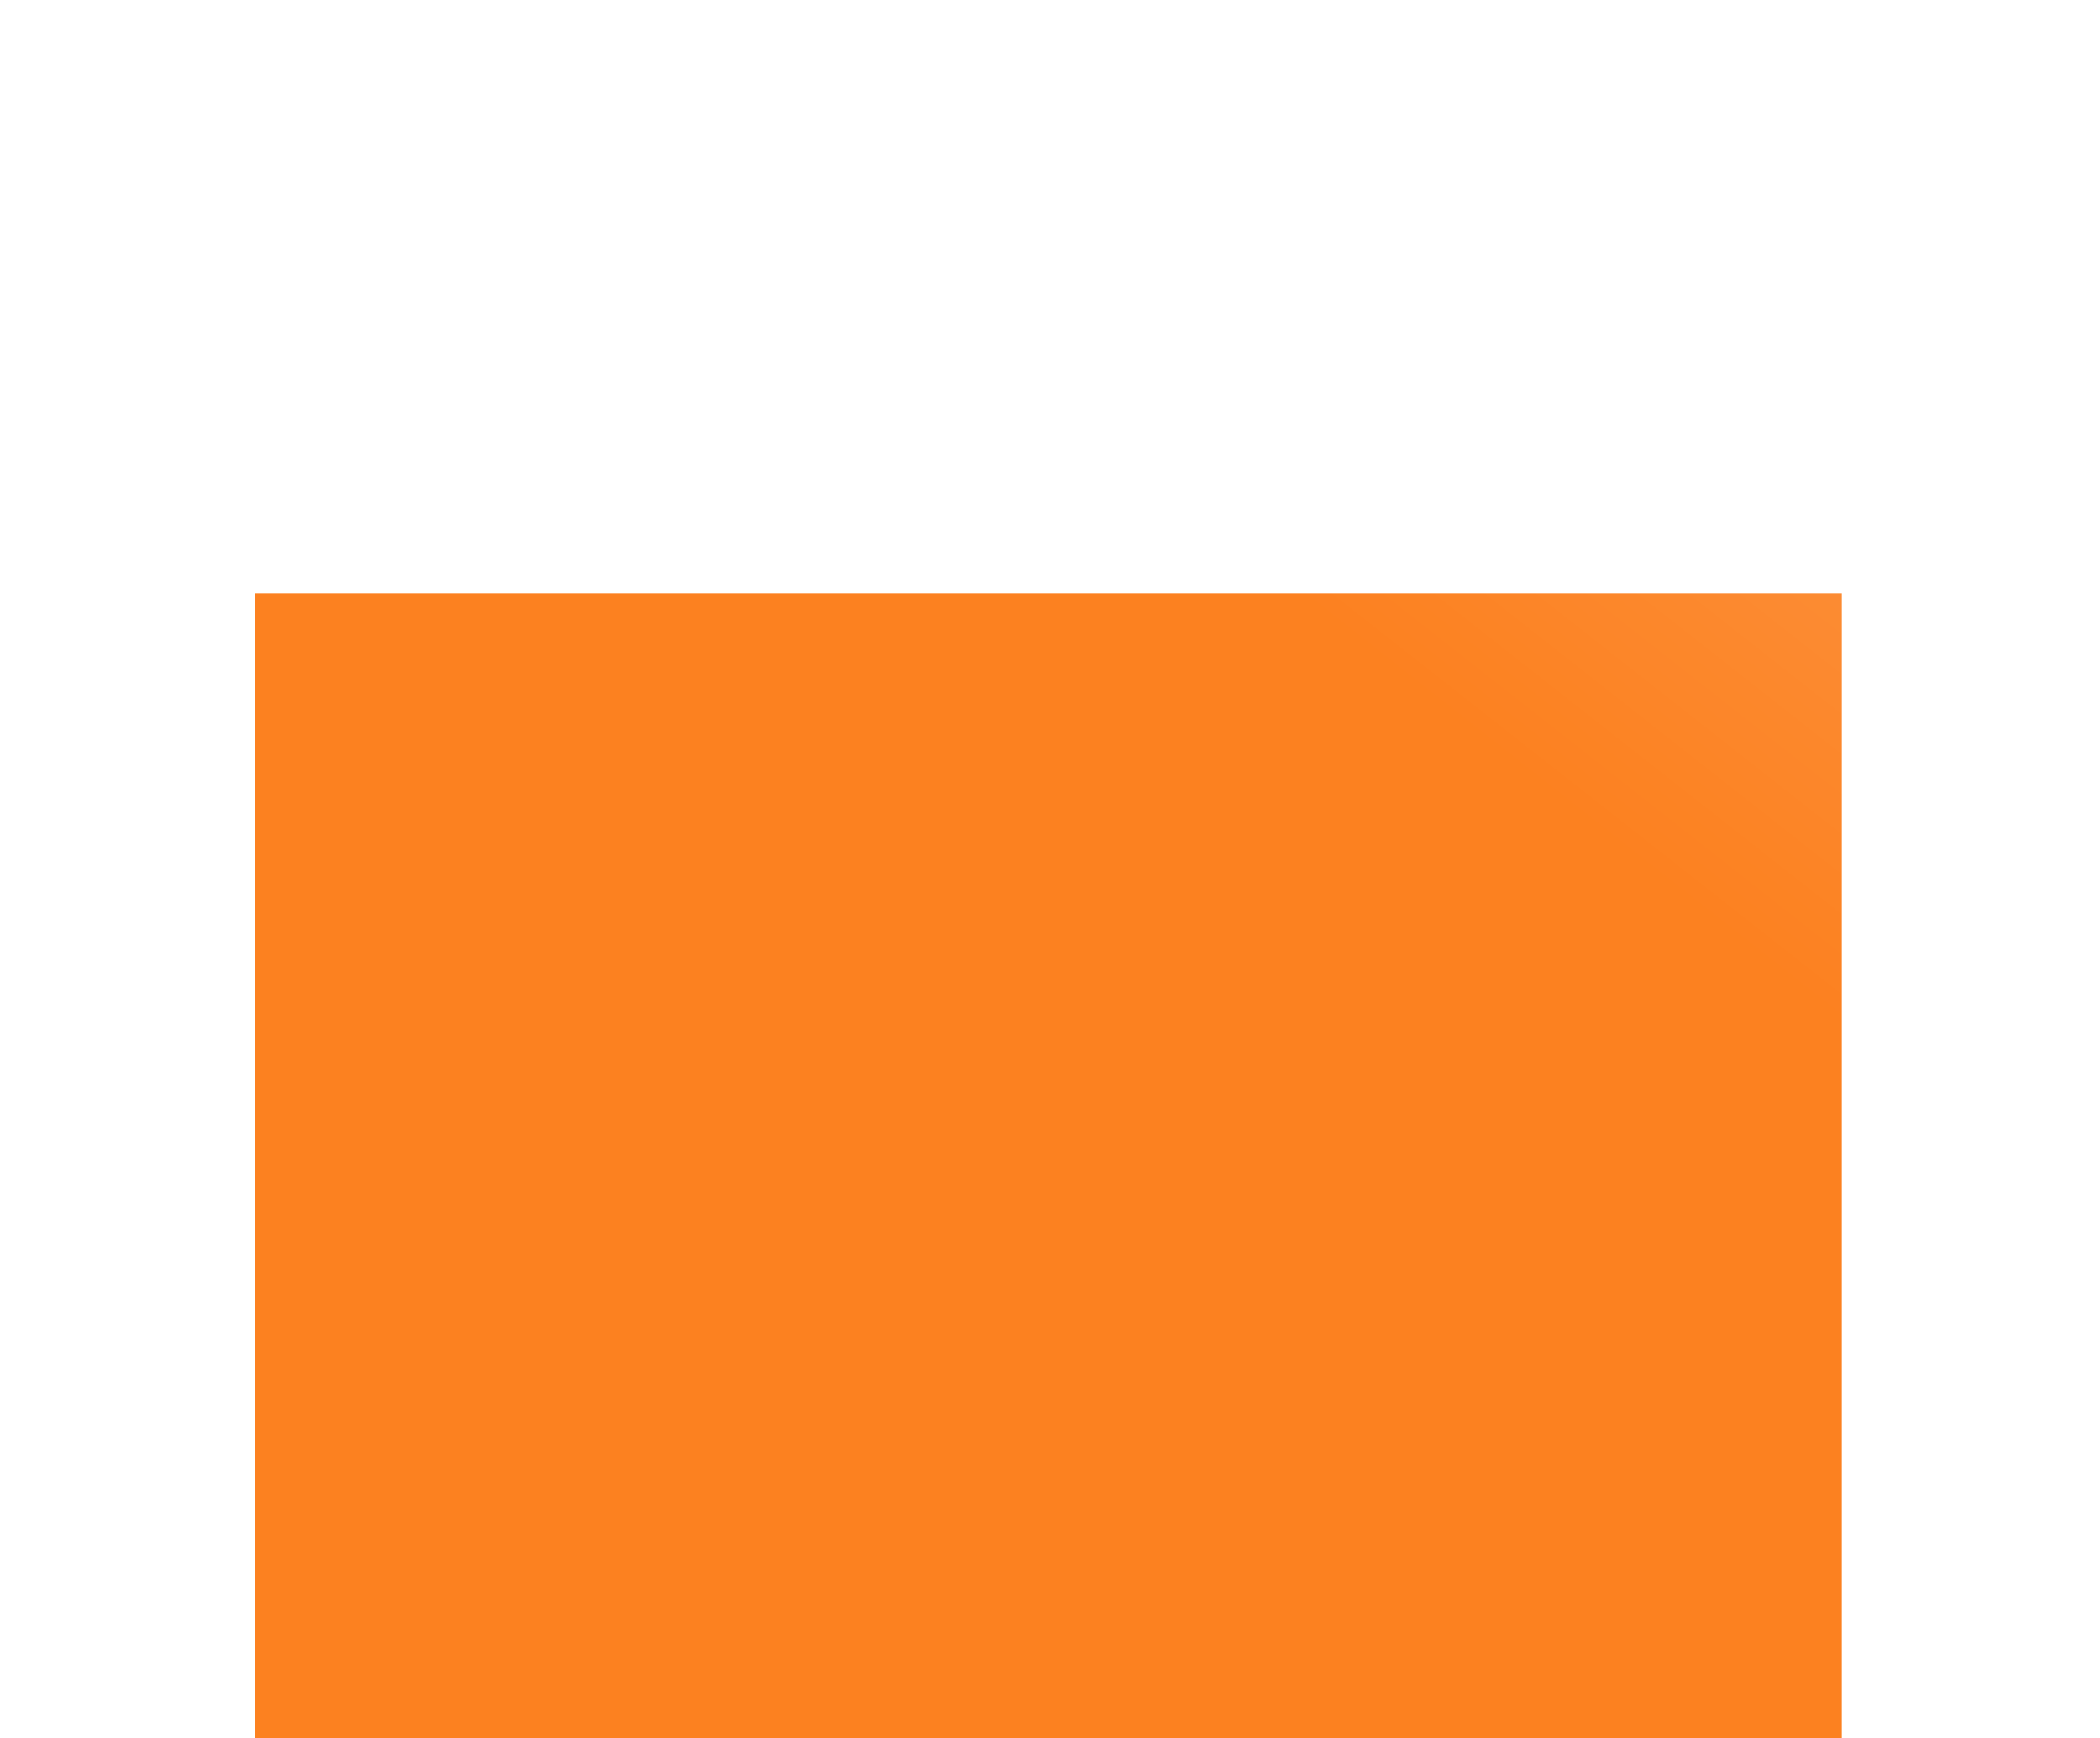<?xml version="1.0" encoding="UTF-8"?> <svg xmlns="http://www.w3.org/2000/svg" width="389" height="322" viewBox="0 0 389 322" fill="none"><g filter="url(#filter0_dddddd_0_98)"><rect x="47.176" y="0.498" width="294" height="215" fill="#FC8120"></rect></g><path d="M341.176 0.498H126.176L230.676 101.998L341.176 215.498V0.498Z" fill="url(#paint0_linear_0_98)" fill-opacity="0.15"></path><path d="M321.176 0.498H341.176V20.498L330.901 10.346L321.176 0.498Z" fill="white"></path><defs><filter id="filter0_dddddd_0_98" x="0.131" y="0.498" width="388.09" height="320.851" filterUnits="userSpaceOnUse" color-interpolation-filters="sRGB"><feFlood flood-opacity="0" result="BackgroundImageFix"></feFlood><feColorMatrix in="SourceAlpha" type="matrix" values="0 0 0 0 0 0 0 0 0 0 0 0 0 0 0 0 0 0 127 0" result="hardAlpha"></feColorMatrix><feOffset dy="1.627"></feOffset><feGaussianBlur stdDeviation="0.651"></feGaussianBlur><feColorMatrix type="matrix" values="0 0 0 0 0.345 0 0 0 0 0.235 0 0 0 0 0.235 0 0 0 0.02 0"></feColorMatrix><feBlend mode="normal" in2="BackgroundImageFix" result="effect1_dropShadow_0_98"></feBlend><feColorMatrix in="SourceAlpha" type="matrix" values="0 0 0 0 0 0 0 0 0 0 0 0 0 0 0 0 0 0 127 0" result="hardAlpha"></feColorMatrix><feOffset dy="3.911"></feOffset><feGaussianBlur stdDeviation="1.564"></feGaussianBlur><feColorMatrix type="matrix" values="0 0 0 0 0.345 0 0 0 0 0.235 0 0 0 0 0.235 0 0 0 0.028 0"></feColorMatrix><feBlend mode="normal" in2="effect1_dropShadow_0_98" result="effect2_dropShadow_0_98"></feBlend><feColorMatrix in="SourceAlpha" type="matrix" values="0 0 0 0 0 0 0 0 0 0 0 0 0 0 0 0 0 0 127 0" result="hardAlpha"></feColorMatrix><feOffset dy="7.363"></feOffset><feGaussianBlur stdDeviation="2.945"></feGaussianBlur><feColorMatrix type="matrix" values="0 0 0 0 0.345 0 0 0 0 0.235 0 0 0 0 0.235 0 0 0 0.035 0"></feColorMatrix><feBlend mode="normal" in2="effect2_dropShadow_0_98" result="effect3_dropShadow_0_98"></feBlend><feColorMatrix in="SourceAlpha" type="matrix" values="0 0 0 0 0 0 0 0 0 0 0 0 0 0 0 0 0 0 127 0" result="hardAlpha"></feColorMatrix><feOffset dy="13.135"></feOffset><feGaussianBlur stdDeviation="5.254"></feGaussianBlur><feColorMatrix type="matrix" values="0 0 0 0 0.345 0 0 0 0 0.235 0 0 0 0 0.235 0 0 0 0.042 0"></feColorMatrix><feBlend mode="normal" in2="effect3_dropShadow_0_98" result="effect4_dropShadow_0_98"></feBlend><feColorMatrix in="SourceAlpha" type="matrix" values="0 0 0 0 0 0 0 0 0 0 0 0 0 0 0 0 0 0 127 0" result="hardAlpha"></feColorMatrix><feOffset dy="24.568"></feOffset><feGaussianBlur stdDeviation="9.827"></feGaussianBlur><feColorMatrix type="matrix" values="0 0 0 0 0.345 0 0 0 0 0.235 0 0 0 0 0.235 0 0 0 0.05 0"></feColorMatrix><feBlend mode="normal" in2="effect4_dropShadow_0_98" result="effect5_dropShadow_0_98"></feBlend><feColorMatrix in="SourceAlpha" type="matrix" values="0 0 0 0 0 0 0 0 0 0 0 0 0 0 0 0 0 0 127 0" result="hardAlpha"></feColorMatrix><feOffset dy="58.806"></feOffset><feGaussianBlur stdDeviation="23.522"></feGaussianBlur><feColorMatrix type="matrix" values="0 0 0 0 0.345 0 0 0 0 0.235 0 0 0 0 0.235 0 0 0 0.07 0"></feColorMatrix><feBlend mode="normal" in2="effect5_dropShadow_0_98" result="effect6_dropShadow_0_98"></feBlend><feBlend mode="normal" in="SourceGraphic" in2="effect6_dropShadow_0_98" result="shape"></feBlend></filter><linearGradient id="paint0_linear_0_98" x1="313.176" y1="25.998" x2="217.676" y2="147.498" gradientUnits="userSpaceOnUse"><stop stop-color="white"></stop><stop offset="0.721" stop-color="white" stop-opacity="0"></stop></linearGradient></defs></svg> 